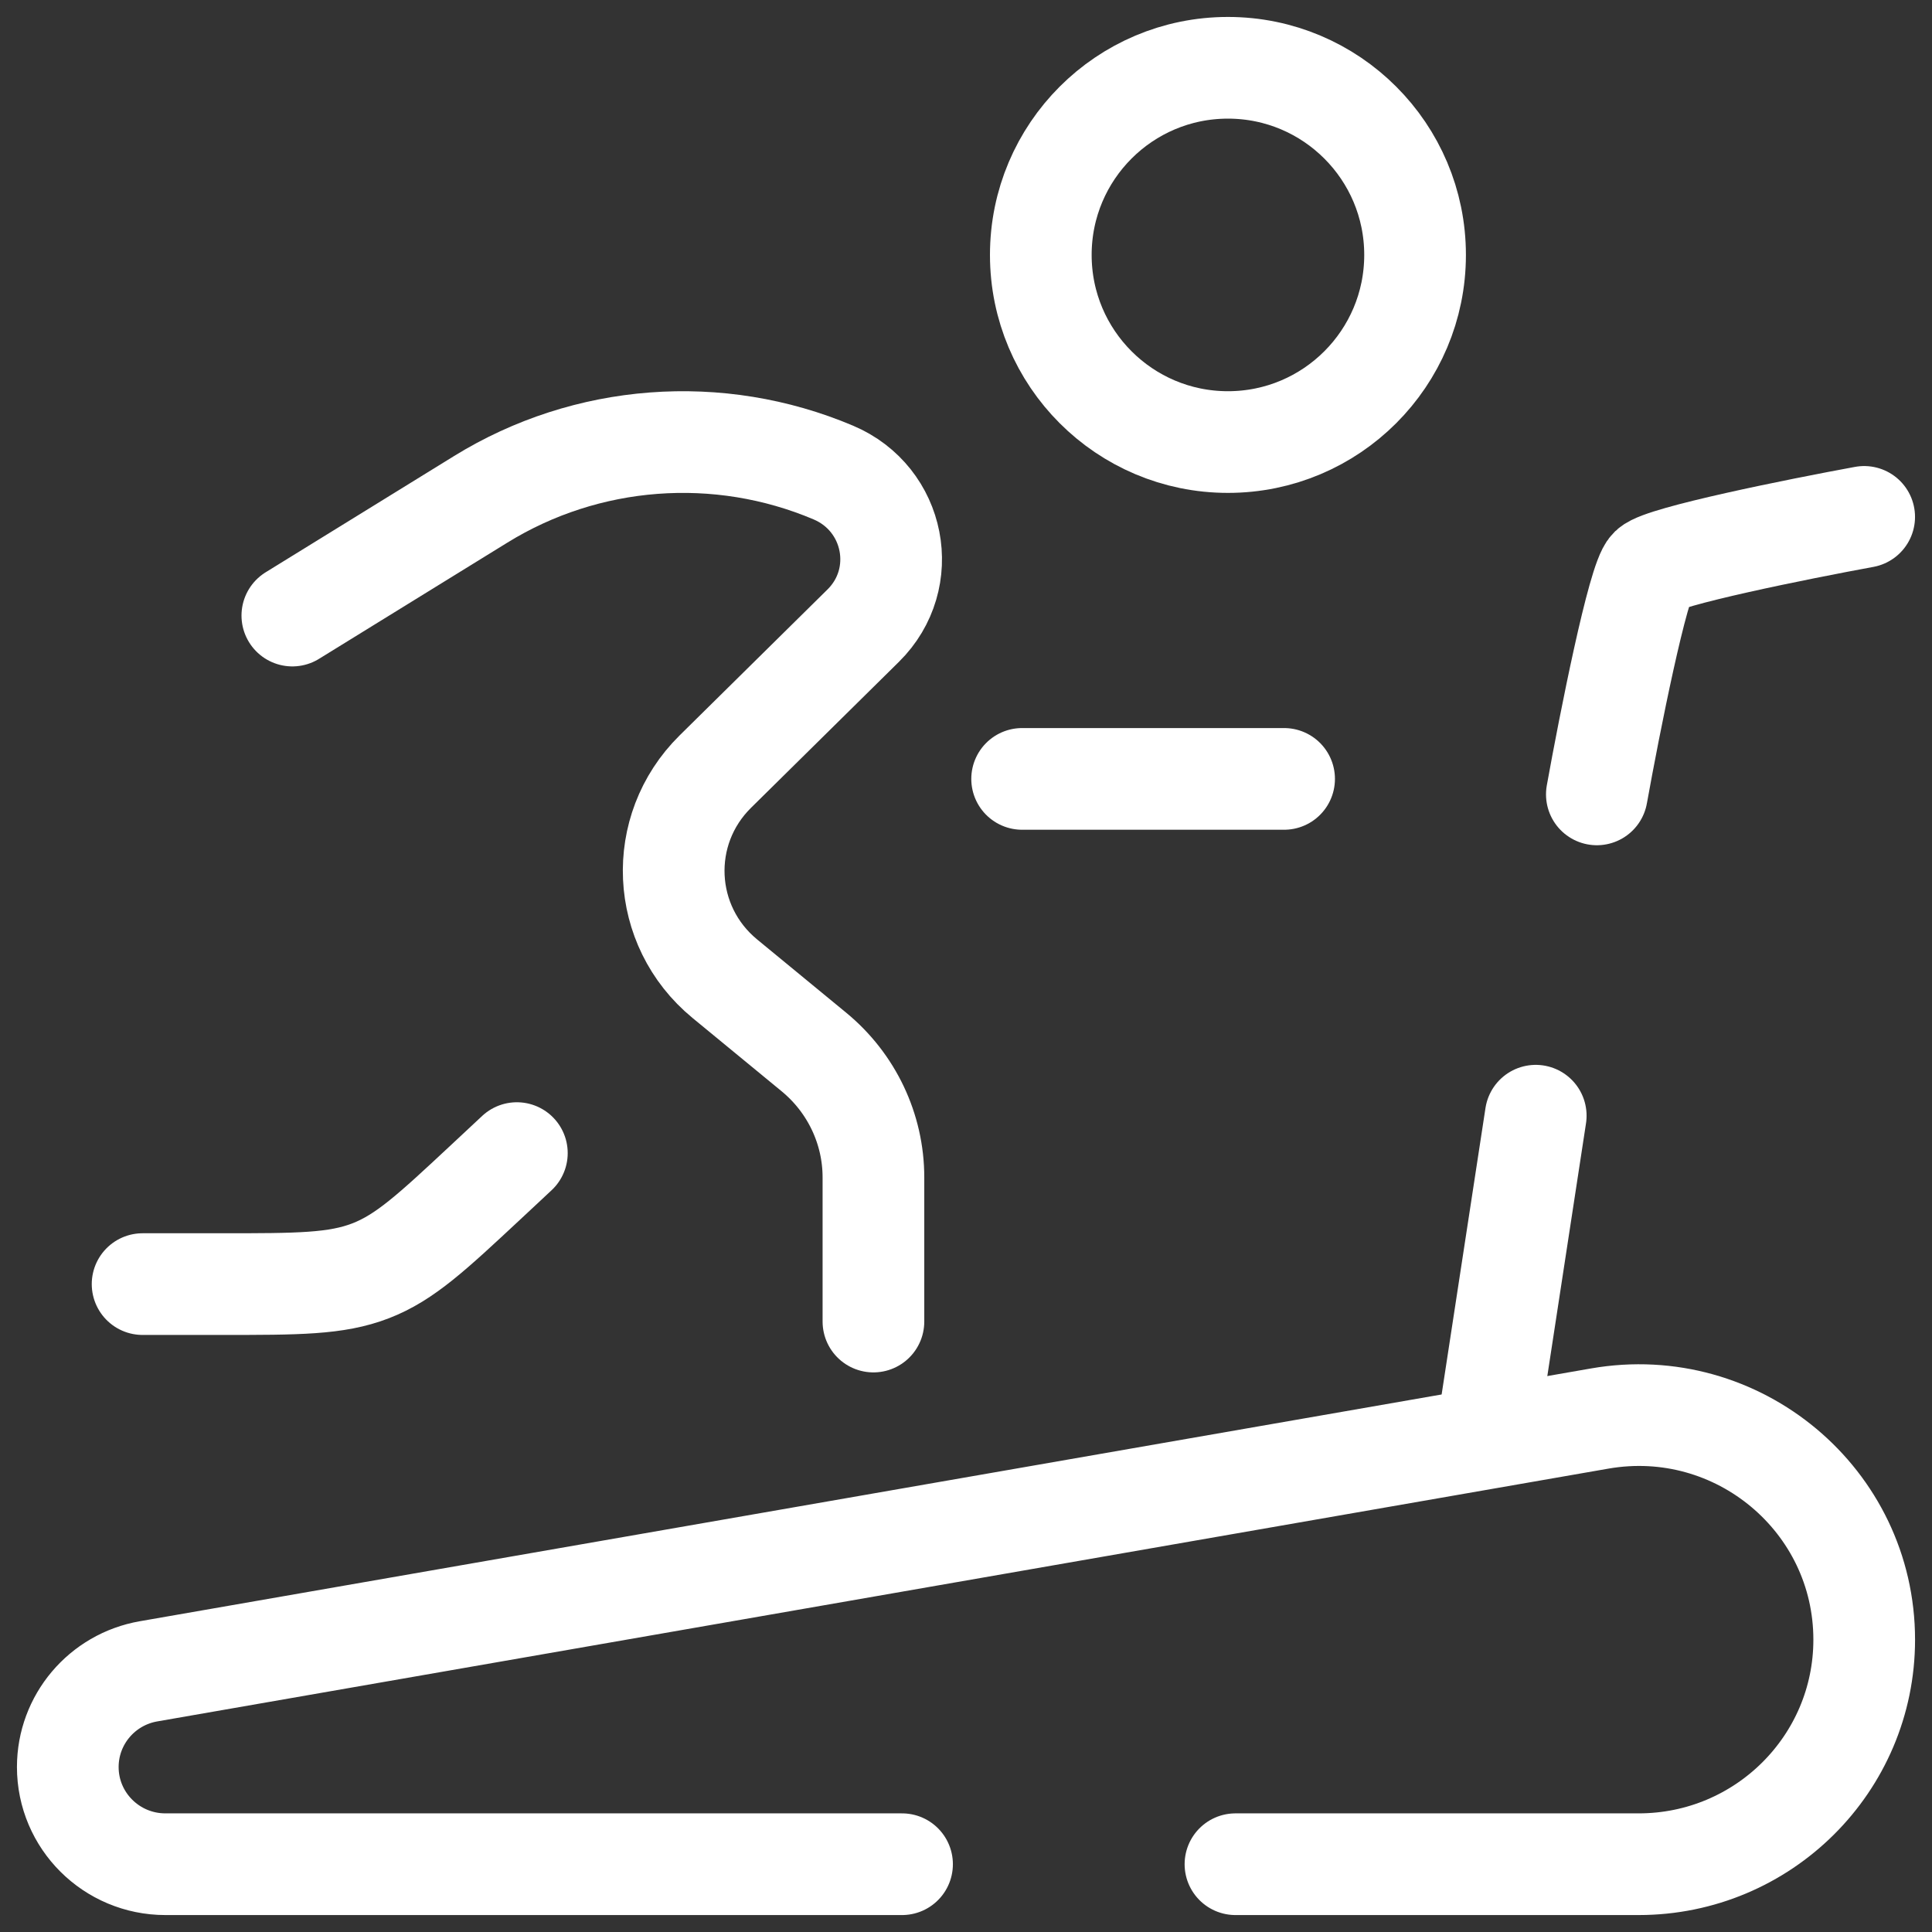 <svg width="57" height="57" viewBox="0 0 57 57" fill="none" xmlns="http://www.w3.org/2000/svg">
<rect x="0" y="0" width="57" height="57" fill="#333333" stroke="none"/>
<g clip-path="url(#clip0_862_17270)">
<path d="M36.228 13.042C39.277 13.042 41.749 10.57 41.749 7.521C41.749 4.472 39.277 2 36.228 2C33.179 2 30.707 4.472 30.707 7.521C30.707 10.57 33.179 13.042 36.228 13.042Z" stroke="white" stroke-width="3"/>
<path d="M25.769 38.99V34.737C25.769 33.307 25.125 31.952 24.013 31.037L21.385 28.875C19.49 27.316 19.36 24.487 21.104 22.765L25.467 18.459C26.875 17.069 26.415 14.715 24.585 13.941C21.196 12.507 17.31 12.802 14.184 14.731L8.625 18.161" stroke="white" stroke-width="3" stroke-linecap="round"/>
<path d="M15.249 34.02L14.342 34.867C12.746 36.356 11.949 37.101 10.934 37.493C9.919 37.885 8.791 37.885 6.534 37.885H4.207" stroke="white" stroke-width="3" stroke-linecap="round"/>
<path d="M30.156 22.98H37.885" stroke="white" stroke-width="3" stroke-linecap="round"/>
<path d="M26.613 55H4.88C3.289 55 2 53.716 2 52.133C2 50.74 3.005 49.549 4.384 49.309L47.198 41.851C51.27 41.142 55 44.261 55 48.376C55 52.034 52.021 55 48.345 55H36.45" stroke="white" stroke-width="3" stroke-linecap="round" stroke-linejoin="round"/>
<path d="M43.957 41.75L45.309 32.917M47.112 23.437C47.487 21.354 48.329 17.103 48.689 16.758C49.05 16.413 53.046 15.609 54.999 15.25" stroke="white" stroke-width="3" stroke-linecap="round"/>
</g>
<defs>
<clipPath id="clip0_862_17270">
<rect width="57" height="57" fill="white"/>
</clipPath>
</defs>
</svg>
